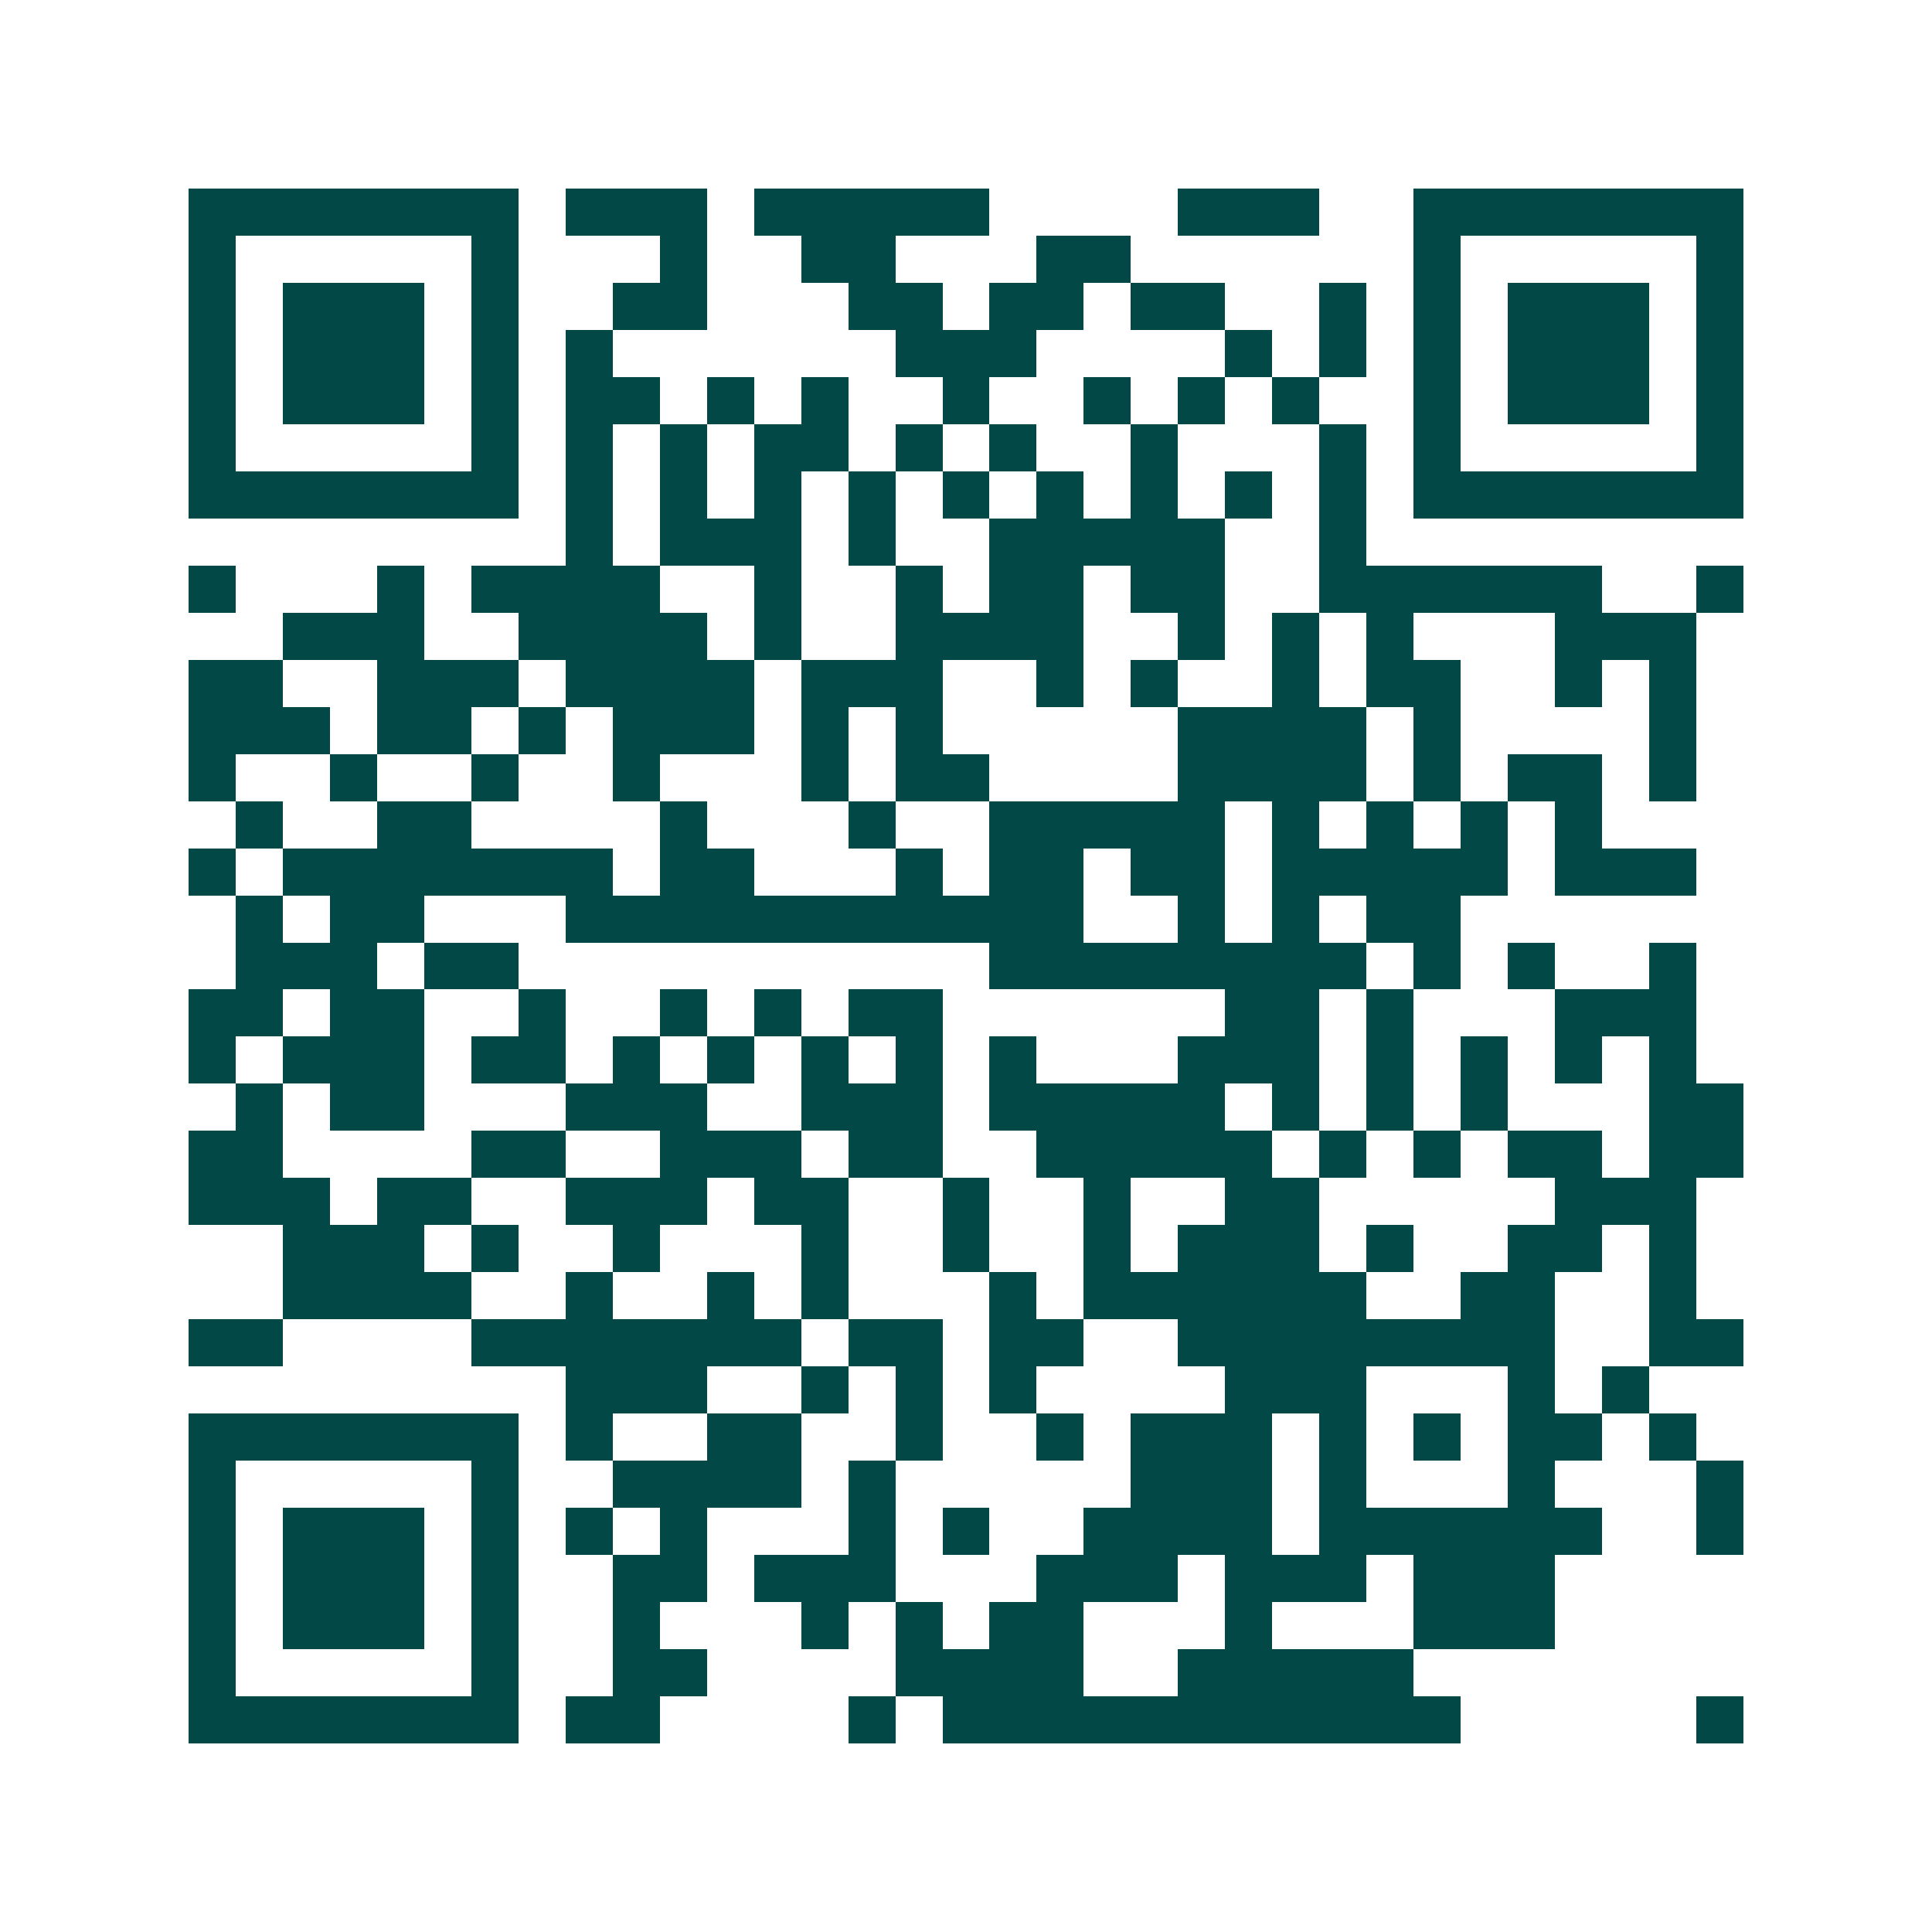 <svg xmlns="http://www.w3.org/2000/svg" width="200" height="200" viewBox="0 0 41 41" shape-rendering="crispEdges"><path fill="#ffffff" d="M0 0h41v41H0z"/><path stroke="#014847" d="M4 4.5h7m1 0h3m1 0h5m4 0h3m2 0h7M4 5.5h1m5 0h1m3 0h1m2 0h2m3 0h2m6 0h1m5 0h1M4 6.5h1m1 0h3m1 0h1m2 0h2m3 0h2m1 0h2m1 0h2m2 0h1m1 0h1m1 0h3m1 0h1M4 7.5h1m1 0h3m1 0h1m1 0h1m6 0h3m4 0h1m1 0h1m1 0h1m1 0h3m1 0h1M4 8.5h1m1 0h3m1 0h1m1 0h2m1 0h1m1 0h1m2 0h1m2 0h1m1 0h1m1 0h1m2 0h1m1 0h3m1 0h1M4 9.5h1m5 0h1m1 0h1m1 0h1m1 0h2m1 0h1m1 0h1m2 0h1m3 0h1m1 0h1m5 0h1M4 10.5h7m1 0h1m1 0h1m1 0h1m1 0h1m1 0h1m1 0h1m1 0h1m1 0h1m1 0h1m1 0h7M12 11.5h1m1 0h3m1 0h1m2 0h5m2 0h1M4 12.5h1m3 0h1m1 0h4m2 0h1m2 0h1m1 0h2m1 0h2m2 0h6m2 0h1M6 13.5h3m2 0h4m1 0h1m2 0h4m2 0h1m1 0h1m1 0h1m3 0h3M4 14.5h2m2 0h3m1 0h4m1 0h3m2 0h1m1 0h1m2 0h1m1 0h2m2 0h1m1 0h1M4 15.5h3m1 0h2m1 0h1m1 0h3m1 0h1m1 0h1m5 0h4m1 0h1m4 0h1M4 16.5h1m2 0h1m2 0h1m2 0h1m3 0h1m1 0h2m4 0h4m1 0h1m1 0h2m1 0h1M5 17.5h1m2 0h2m4 0h1m3 0h1m2 0h5m1 0h1m1 0h1m1 0h1m1 0h1M4 18.5h1m1 0h7m1 0h2m3 0h1m1 0h2m1 0h2m1 0h5m1 0h3M5 19.5h1m1 0h2m3 0h11m2 0h1m1 0h1m1 0h2M5 20.5h3m1 0h2m10 0h8m1 0h1m1 0h1m2 0h1M4 21.5h2m1 0h2m2 0h1m2 0h1m1 0h1m1 0h2m6 0h2m1 0h1m3 0h3M4 22.5h1m1 0h3m1 0h2m1 0h1m1 0h1m1 0h1m1 0h1m1 0h1m3 0h3m1 0h1m1 0h1m1 0h1m1 0h1M5 23.5h1m1 0h2m3 0h3m2 0h3m1 0h5m1 0h1m1 0h1m1 0h1m3 0h2M4 24.5h2m4 0h2m2 0h3m1 0h2m2 0h5m1 0h1m1 0h1m1 0h2m1 0h2M4 25.5h3m1 0h2m2 0h3m1 0h2m2 0h1m2 0h1m2 0h2m5 0h3M6 26.5h3m1 0h1m2 0h1m3 0h1m2 0h1m2 0h1m1 0h3m1 0h1m2 0h2m1 0h1M6 27.5h4m2 0h1m2 0h1m1 0h1m3 0h1m1 0h6m2 0h2m2 0h1M4 28.5h2m4 0h7m1 0h2m1 0h2m2 0h8m2 0h2M12 29.5h3m2 0h1m1 0h1m1 0h1m4 0h3m3 0h1m1 0h1M4 30.5h7m1 0h1m2 0h2m2 0h1m2 0h1m1 0h3m1 0h1m1 0h1m1 0h2m1 0h1M4 31.5h1m5 0h1m2 0h4m1 0h1m5 0h3m1 0h1m3 0h1m3 0h1M4 32.5h1m1 0h3m1 0h1m1 0h1m1 0h1m3 0h1m1 0h1m2 0h4m1 0h6m2 0h1M4 33.5h1m1 0h3m1 0h1m2 0h2m1 0h3m3 0h3m1 0h3m1 0h3M4 34.5h1m1 0h3m1 0h1m2 0h1m3 0h1m1 0h1m1 0h2m3 0h1m3 0h3M4 35.5h1m5 0h1m2 0h2m4 0h4m2 0h5M4 36.5h7m1 0h2m4 0h1m1 0h11m5 0h1"/></svg>
